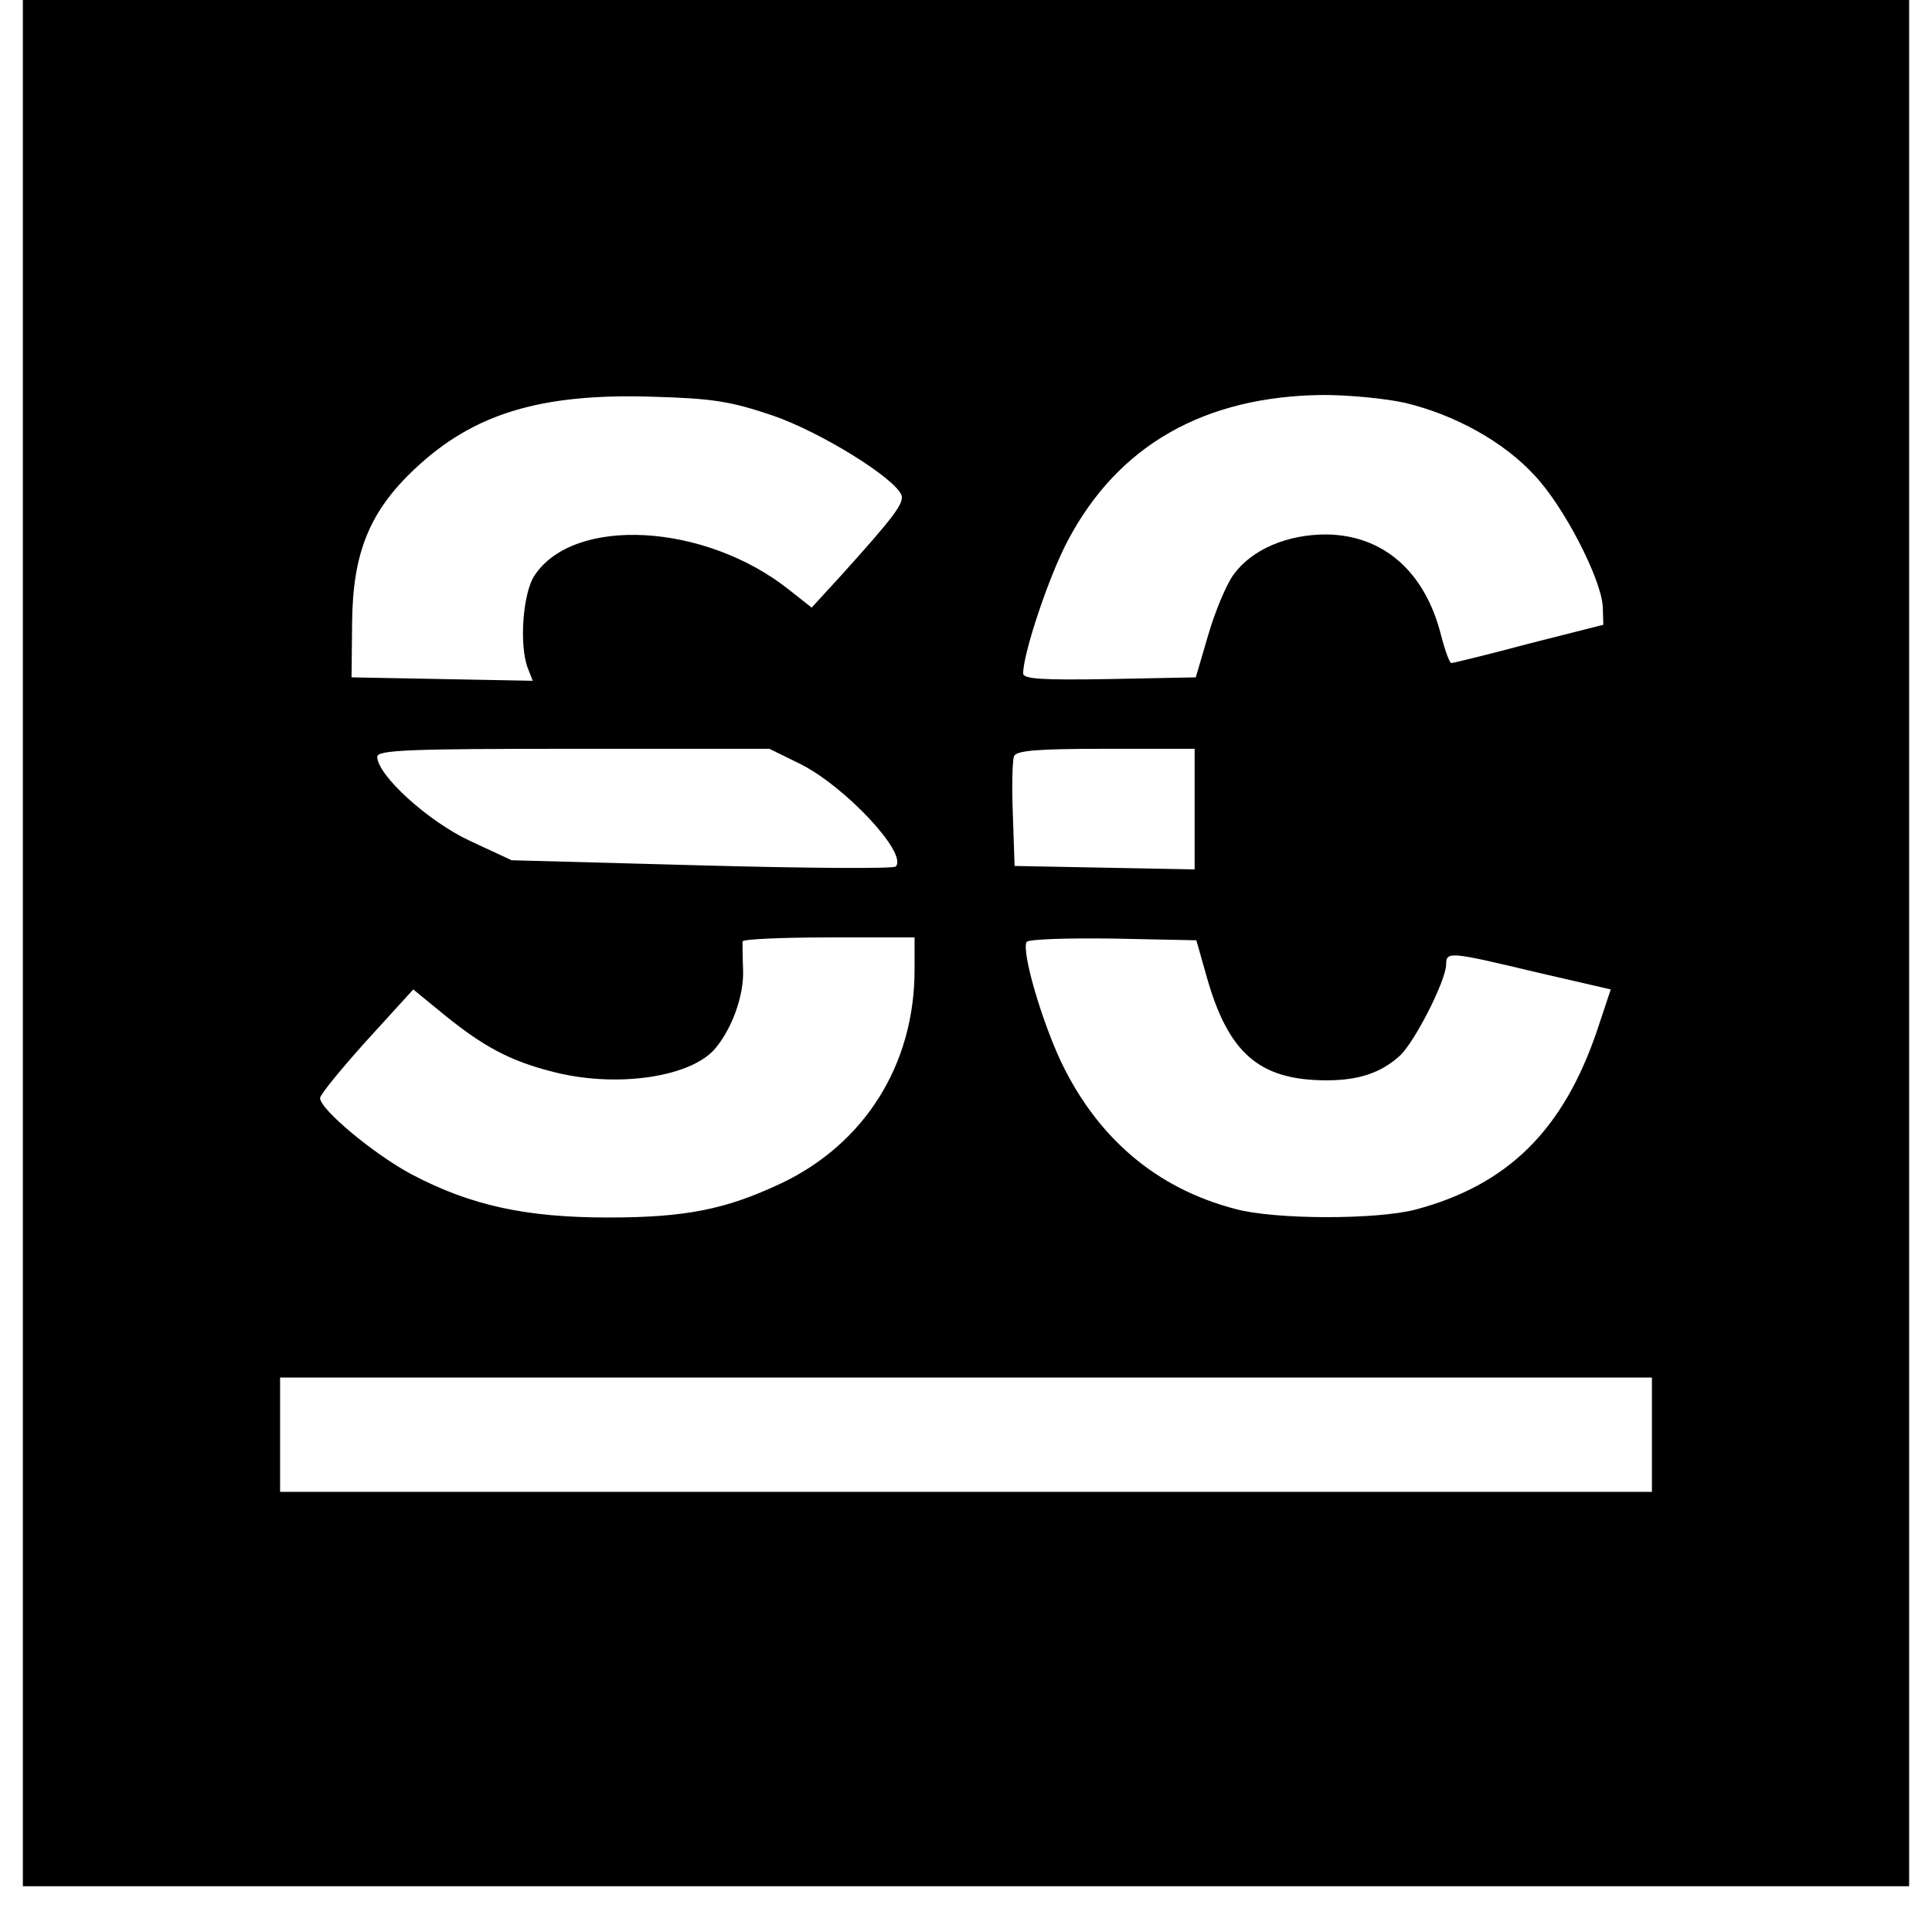<?xml version="1.0" standalone="no"?>
<!DOCTYPE svg PUBLIC "-//W3C//DTD SVG 20010904//EN"
 "http://www.w3.org/TR/2001/REC-SVG-20010904/DTD/svg10.dtd">
<svg version="1.0" xmlns="http://www.w3.org/2000/svg"
 width="338pt" height="338pt" viewBox="0 0 338 338"
 preserveAspectRatio="xMidYMid meet">
<g transform="translate(0,338) scale(0.1,-0.1)"
fill="#000000" stroke="none">
<path d="M40 1730 l0 -1650 1650 0 1650 0 0 1650 0 1650 -1650 0 -1650 0 0
-1650z m1312 923 c84 -29 213 -109 225 -139 5 -14 -12 -37 -103 -138 l-54 -59
-38 30 c-147 118 -378 131 -447 26 -20 -30 -27 -120 -12 -161 l9 -23 -159 3
-158 3 1 95 c1 122 30 195 110 270 102 96 219 132 414 126 107 -3 138 -8 212
-33z m1107 22 c87 -21 172 -68 226 -127 51 -54 116 -180 119 -229 l1 -32 -130
-33 c-71 -19 -133 -34 -136 -34 -3 0 -11 22 -18 49 -28 111 -101 175 -201 176
-68 0 -129 -26 -161 -69 -13 -17 -33 -65 -45 -106 l-22 -75 -151 -3 c-118 -2
-151 0 -151 10 0 35 45 170 78 232 88 167 239 253 447 255 44 0 109 -6 144
-14z m-1058 -632 c79 -40 188 -157 166 -179 -4 -4 -156 -3 -339 2 l-333 9 -73
34 c-73 34 -162 115 -162 147 0 12 57 14 343 14 l343 0 55 -27z m689 -78 l0
-106 -157 3 -158 3 -3 89 c-2 49 -1 95 2 103 4 10 41 13 161 13 l155 0 0 -105z
m-490 -282 c0 -166 -88 -305 -235 -374 -96 -45 -166 -59 -301 -59 -144 0 -240
21 -343 75 -66 35 -161 114 -161 134 0 6 37 51 81 100 l82 90 55 -45 c68 -55
114 -80 189 -99 107 -28 235 -11 281 37 31 34 54 95 52 142 -1 22 -1 44 -1 49
1 4 69 7 151 7 l150 0 0 -57z m510 -8 c38 -137 92 -185 211 -185 56 0 95 13
128 43 26 24 81 132 81 160 0 23 7 22 158 -14 l130 -30 -24 -72 c-59 -174
-156 -270 -317 -313 -68 -18 -247 -18 -316 1 -138 36 -241 124 -305 258 -35
75 -69 193 -60 209 3 5 71 7 151 6 l146 -3 17 -60z m780 -805 l0 -100 -1200 0
-1200 0 0 100 0 100 1200 0 1200 0 0 -100z"/>
</g>
</svg>

